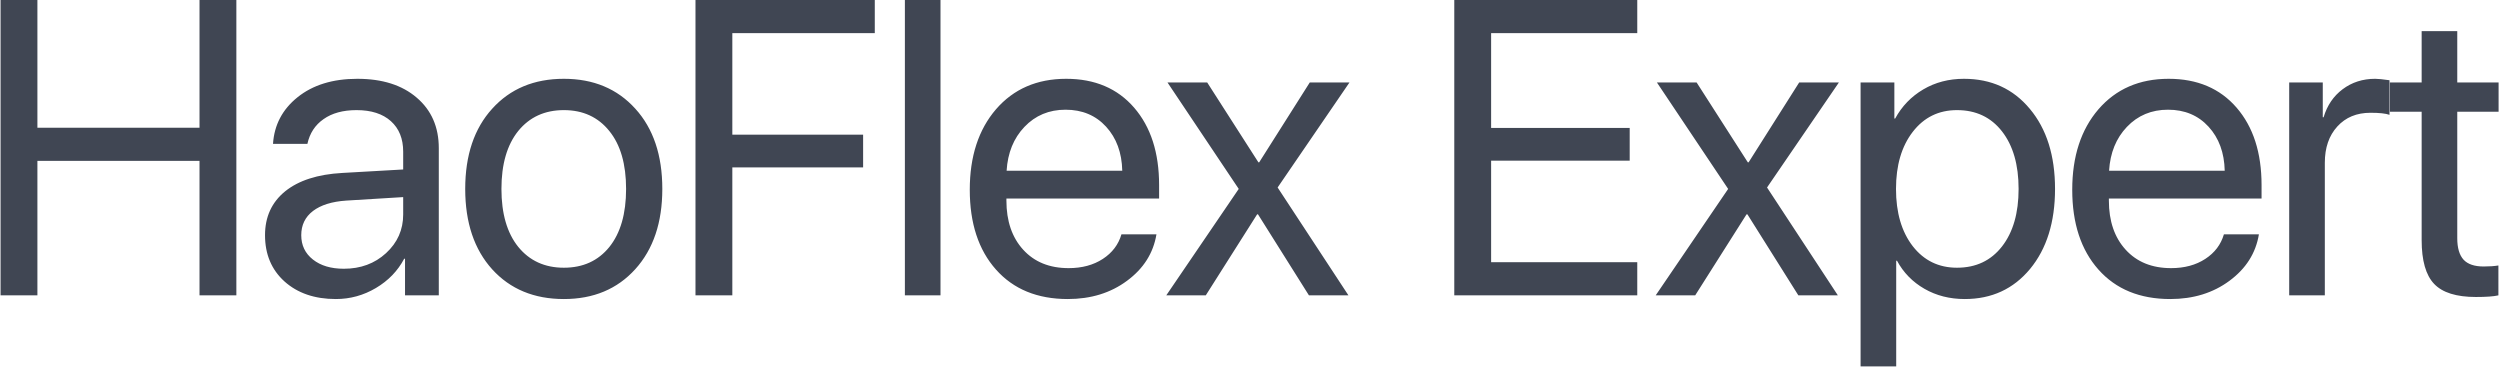 <?xml version="1.0" encoding="UTF-8"?> <svg xmlns="http://www.w3.org/2000/svg" width="1157" height="170" viewBox="0 0 1157 170" fill="none"><path d="M109.387 136.689H92.336V74.454H17.312V136.689H0.262V-0.001H17.312V59.108H92.336V-0.001H109.387V136.689ZM159.122 124.375C166.89 124.375 173.394 121.975 178.636 117.176C183.94 112.313 186.593 106.345 186.593 99.272V91.221L160.259 92.831C153.628 93.273 148.481 94.883 144.818 97.662C141.219 100.441 139.419 104.167 139.419 108.84C139.419 113.513 141.219 117.271 144.818 120.112C148.418 122.954 153.186 124.375 159.122 124.375ZM155.428 138.395C145.639 138.395 137.714 135.679 131.651 130.248C125.652 124.817 122.652 117.681 122.652 108.84C122.652 100.378 125.747 93.62 131.935 88.568C138.187 83.516 146.997 80.674 158.364 80.043L186.593 78.433V70.191C186.593 64.192 184.698 59.487 180.909 56.077C177.12 52.667 171.815 50.962 164.995 50.962C158.743 50.962 153.659 52.351 149.744 55.13C145.829 57.845 143.334 61.666 142.261 66.592H126.347C126.915 57.814 130.704 50.615 137.714 44.994C144.787 39.31 154.007 36.469 165.374 36.469C176.931 36.469 186.087 39.374 192.845 45.184C199.665 50.993 203.075 58.793 203.075 68.581V136.689H187.445V119.733H187.066C184.098 125.354 179.741 129.869 173.994 133.279C168.247 136.689 162.058 138.395 155.428 138.395ZM260.957 138.395C247.19 138.395 236.138 133.816 227.803 124.659C219.467 115.439 215.299 103.03 215.299 87.432C215.299 71.833 219.467 59.456 227.803 50.299C236.138 41.079 247.19 36.469 260.957 36.469C274.661 36.469 285.68 41.079 294.016 50.299C302.352 59.456 306.52 71.833 306.52 87.432C306.52 102.967 302.352 115.344 294.016 124.564C285.68 133.785 274.661 138.395 260.957 138.395ZM239.833 114.239C245.074 120.681 252.116 123.901 260.957 123.901C269.798 123.901 276.808 120.712 281.986 114.334C287.164 107.893 289.754 98.925 289.754 87.432C289.754 75.938 287.164 67.002 281.986 60.624C276.808 54.183 269.798 50.962 260.957 50.962C252.116 50.962 245.074 54.183 239.833 60.624C234.654 67.065 232.065 76.001 232.065 87.432C232.065 98.862 234.654 107.798 239.833 114.239ZM338.921 136.689H321.87V-0.001H404.85V15.345H338.921V62.329H399.451V77.485H338.921V136.689ZM418.779 136.689V-0.001H435.261V136.689H418.779ZM493.143 50.773C485.502 50.773 479.155 53.425 474.103 58.73C469.114 63.971 466.367 70.728 465.862 79.001H519.382C519.193 70.665 516.698 63.876 511.899 58.635C507.099 53.393 500.847 50.773 493.143 50.773ZM519.003 108.461H535.202C533.749 117.176 529.202 124.343 521.561 129.964C513.983 135.584 504.857 138.395 494.185 138.395C480.102 138.395 469.019 133.848 460.936 124.754C452.853 115.66 448.811 103.346 448.811 87.811C448.811 72.402 452.853 59.992 460.936 50.583C469.082 41.173 479.913 36.469 493.427 36.469C506.689 36.469 517.172 40.921 524.876 49.825C532.581 58.73 536.433 70.665 536.433 85.632V91.884H465.767V92.831C465.767 102.304 468.356 109.882 473.535 115.565C478.713 121.249 485.723 124.091 494.564 124.091C500.753 124.091 506.026 122.67 510.383 119.828C514.741 116.986 517.614 113.197 519.003 108.461ZM582.19 99.178H581.811L558.034 136.689H539.752L573.285 87.432L540.321 38.174H558.698L582.379 75.117H582.758L606.156 38.174H624.532L591.283 86.769L624.059 136.689H605.777L582.19 99.178ZM757.726 121.344V136.689H673.04V-0.001H757.726V15.345H690.091V59.203H754.221V74.359H690.091V121.344H757.726ZM808.692 99.178H808.313L784.537 136.689H766.255L799.788 87.432L766.823 38.174H785.2L808.882 75.117H809.261L832.658 38.174H851.035L817.786 86.769L850.561 136.689H832.279L808.692 99.178ZM908.917 36.469C921.547 36.469 931.714 41.11 939.419 50.394C947.186 59.677 951.07 72.023 951.07 87.432C951.07 102.777 947.218 115.123 939.513 124.47C931.809 133.753 921.736 138.395 909.296 138.395C902.349 138.395 896.129 136.816 890.635 133.658C885.14 130.501 880.909 126.175 877.941 120.681H877.562V169.56H861.08V38.174H876.71V54.846H877.089C880.183 49.162 884.509 44.678 890.066 41.395C895.624 38.111 901.907 36.469 908.917 36.469ZM905.696 123.901C914.474 123.901 921.421 120.618 926.536 114.05C931.651 107.482 934.209 98.609 934.209 87.432C934.209 76.254 931.651 67.381 926.536 60.813C921.421 54.246 914.474 50.962 905.696 50.962C897.234 50.962 890.414 54.309 885.235 61.003C880.057 67.697 877.468 76.507 877.468 87.432C877.468 98.42 880.057 107.261 885.235 113.955C890.414 120.586 897.234 123.901 905.696 123.901ZM1003.36 50.773C995.722 50.773 989.375 53.425 984.323 58.73C979.334 63.971 976.587 70.728 976.082 79.001H1029.6C1029.41 70.665 1026.92 63.876 1022.12 58.635C1017.32 53.393 1011.07 50.773 1003.36 50.773ZM1029.22 108.461H1045.42C1043.97 117.176 1039.42 124.343 1031.78 129.964C1024.2 135.584 1015.08 138.395 1004.4 138.395C990.322 138.395 979.239 133.848 971.156 124.754C963.073 115.66 959.031 103.346 959.031 87.811C959.031 72.402 963.073 59.992 971.156 50.583C979.302 41.173 990.133 36.469 1003.65 36.469C1016.91 36.469 1027.39 40.921 1035.1 49.825C1042.8 58.73 1046.65 70.665 1046.65 85.632V91.884H975.987V92.831C975.987 102.304 978.576 109.882 983.755 115.565C988.933 121.249 995.943 124.091 1004.78 124.091C1010.97 124.091 1016.25 122.67 1020.6 119.828C1024.96 116.986 1027.83 113.197 1029.22 108.461ZM1059.44 136.689V38.174H1074.98V54.277H1075.36C1077 48.783 1079.94 44.457 1084.17 41.3C1088.46 38.079 1093.48 36.469 1099.23 36.469C1100.56 36.469 1102.77 36.69 1105.86 37.132V53.141C1104.09 52.509 1101.16 52.193 1097.05 52.193C1090.67 52.193 1085.56 54.309 1081.71 58.54C1077.85 62.771 1075.93 68.36 1075.93 75.307V136.689H1059.44ZM1120.74 14.398H1137.22V38.174H1156.35V51.72H1137.22V110.261C1137.22 114.744 1138.2 118.06 1140.16 120.207C1142.11 122.291 1145.21 123.333 1149.44 123.333C1152.09 123.333 1154.36 123.175 1156.26 122.859V136.689C1154.11 137.195 1150.64 137.447 1145.84 137.447C1136.81 137.447 1130.37 135.426 1126.52 131.385C1122.66 127.343 1120.74 120.586 1120.74 111.113V51.72H1106.05V38.174H1120.74V14.398Z" fill="#404653"></path></svg> 